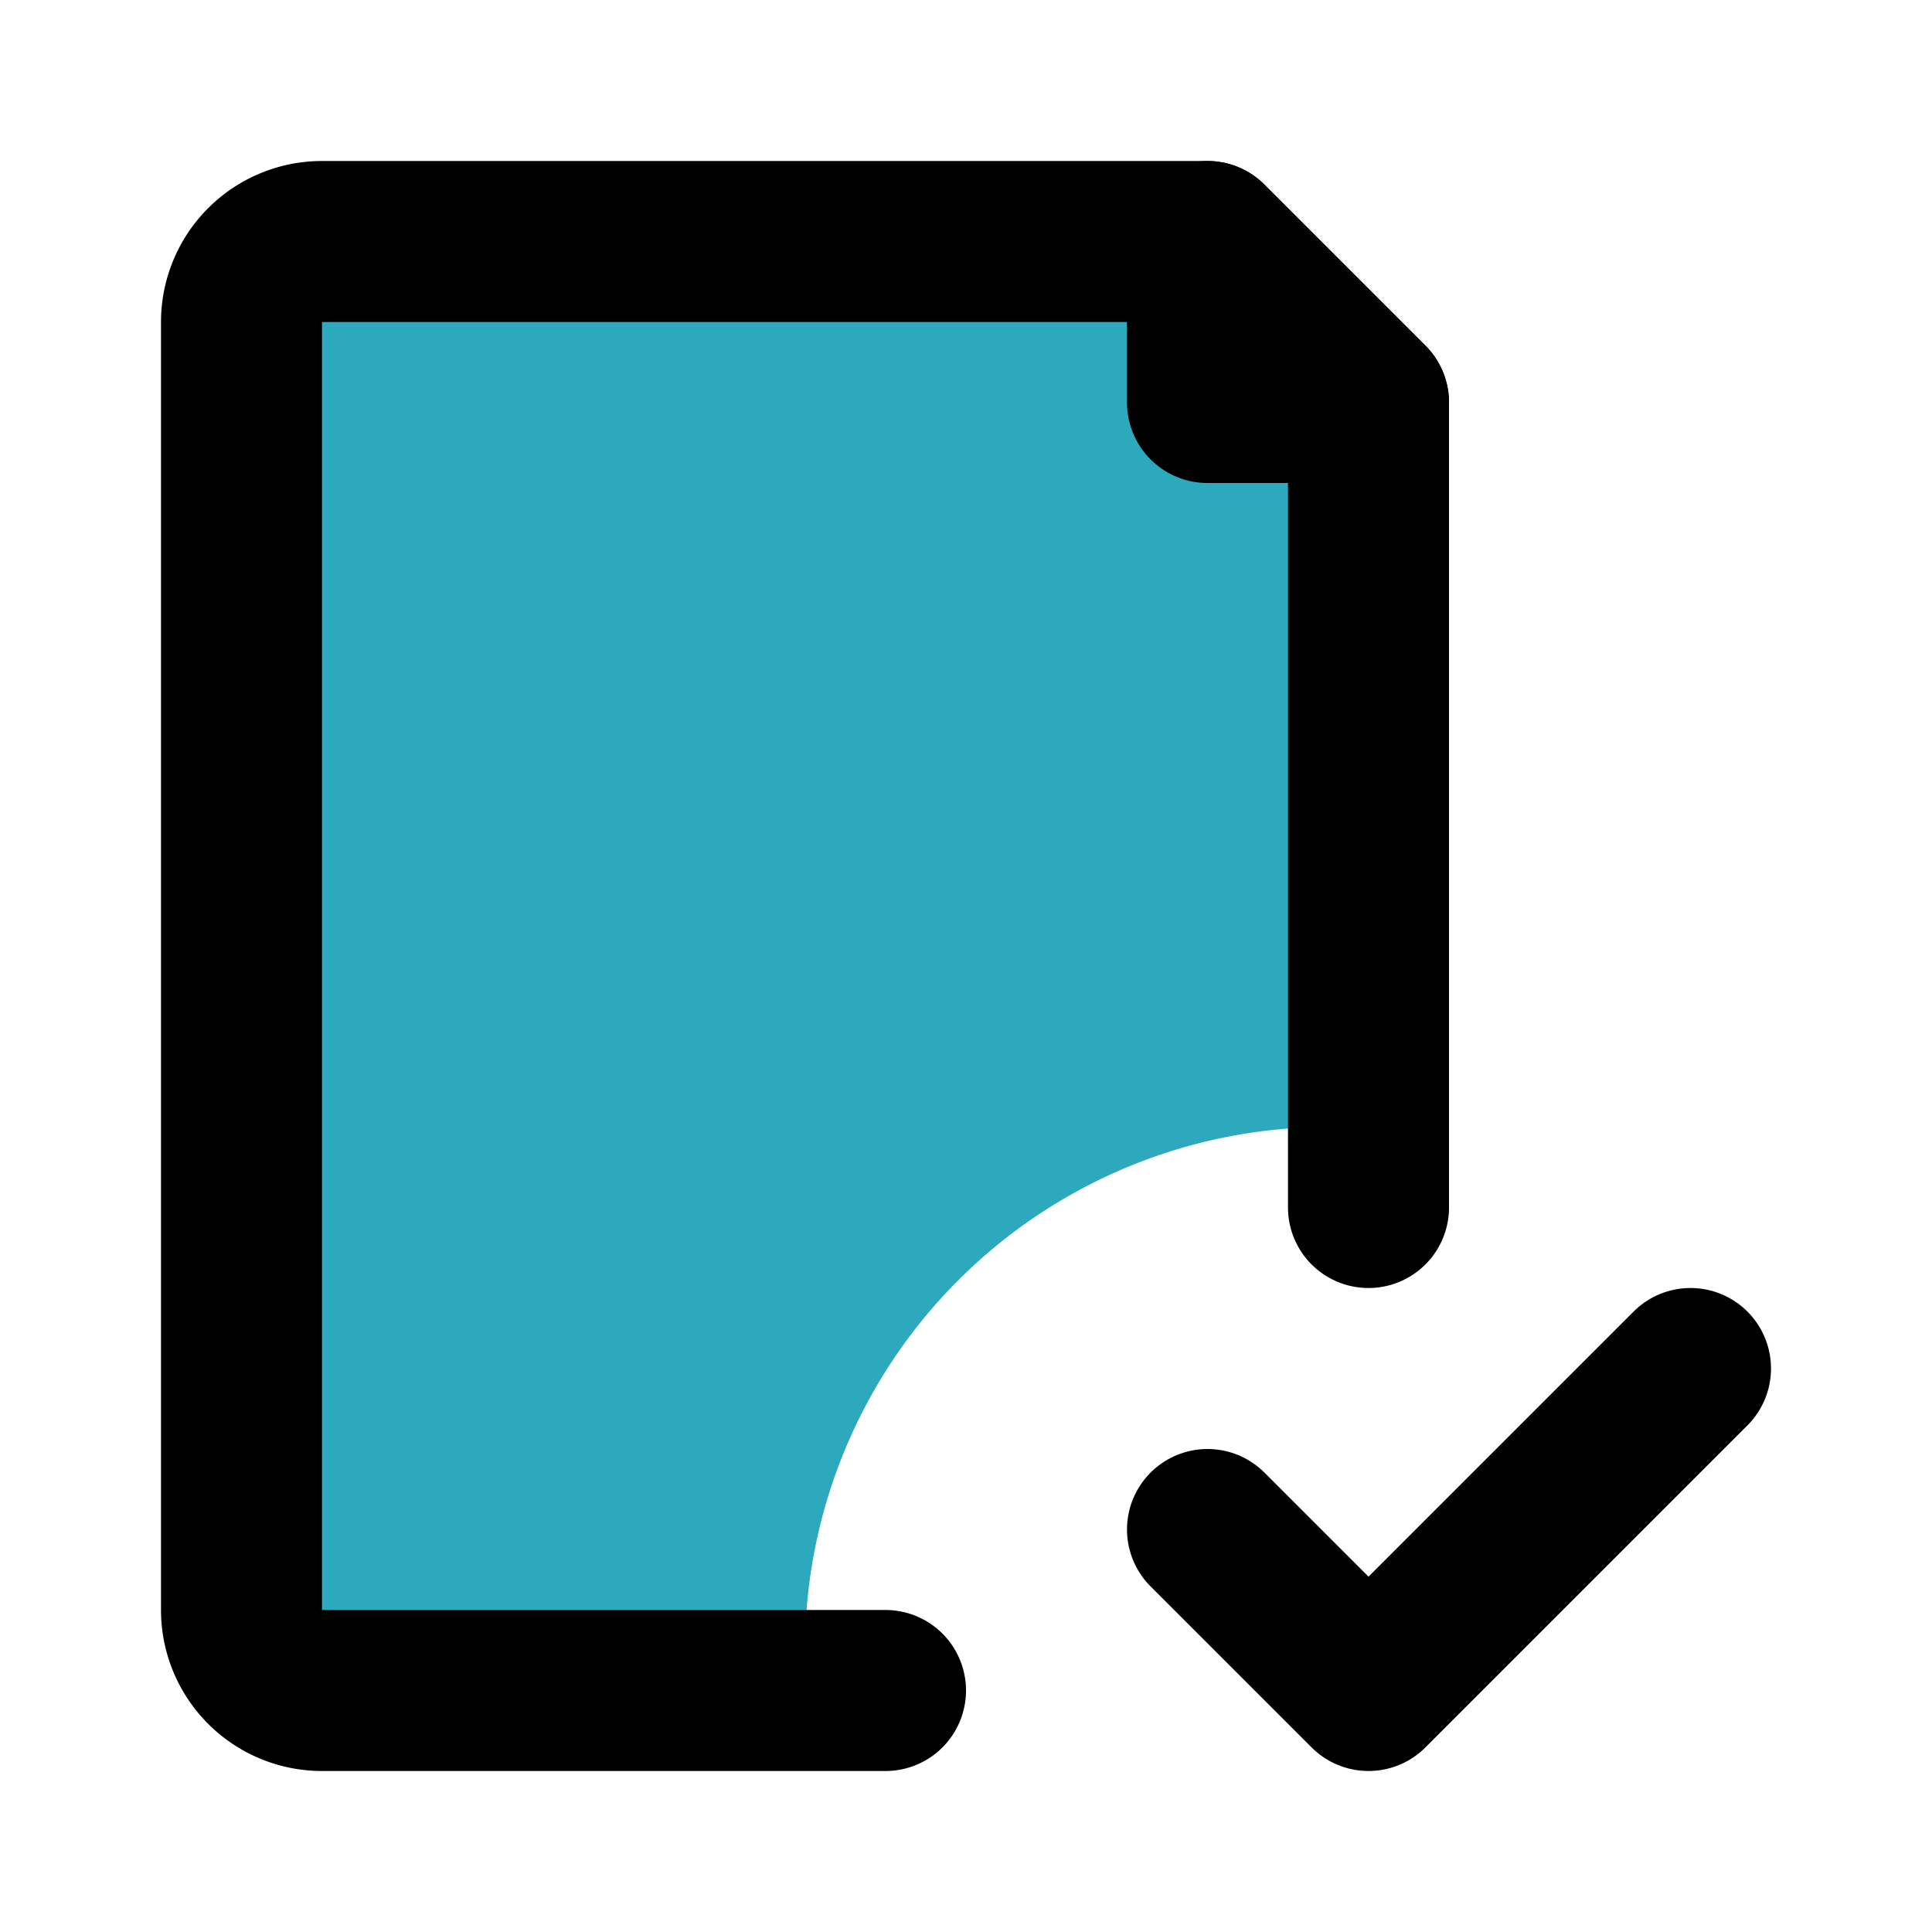 <?xml version="1.0" encoding="utf-8"?>
<svg fill="#000000" width="800px" height="800px" viewBox="0 0 24 24" id="file-checklist" data-name="Flat Line" xmlns="http://www.w3.org/2000/svg" class="icon flat-line"><path id="secondary" d="M10,20.5A6.5,6.5,0,0,1,16.5,14a4.19,4.19,0,0,1,.5,0V5H15V3H4A1,1,0,0,0,3,4V20a1,1,0,0,0,1,1h6A4.19,4.19,0,0,1,10,20.5Z" style="fill: rgb(44, 169, 188); stroke-width: 2;"></path><polyline id="primary" points="15 19 17 21 21 17" style="fill: none; stroke: rgb(0, 0, 0); stroke-linecap: round; stroke-linejoin: round; stroke-width: 2;"></polyline><path id="primary-2" data-name="primary" d="M11,21H4a1,1,0,0,1-1-1V4A1,1,0,0,1,4,3H15l2,2V15" style="fill: none; stroke: rgb(0, 0, 0); stroke-linecap: round; stroke-linejoin: round; stroke-width: 2;"></path><polygon id="primary-3" data-name="primary" points="15 3 15 5 17 5 15 3" style="fill: none; stroke: rgb(0, 0, 0); stroke-linecap: round; stroke-linejoin: round; stroke-width: 2;"></polygon></svg>